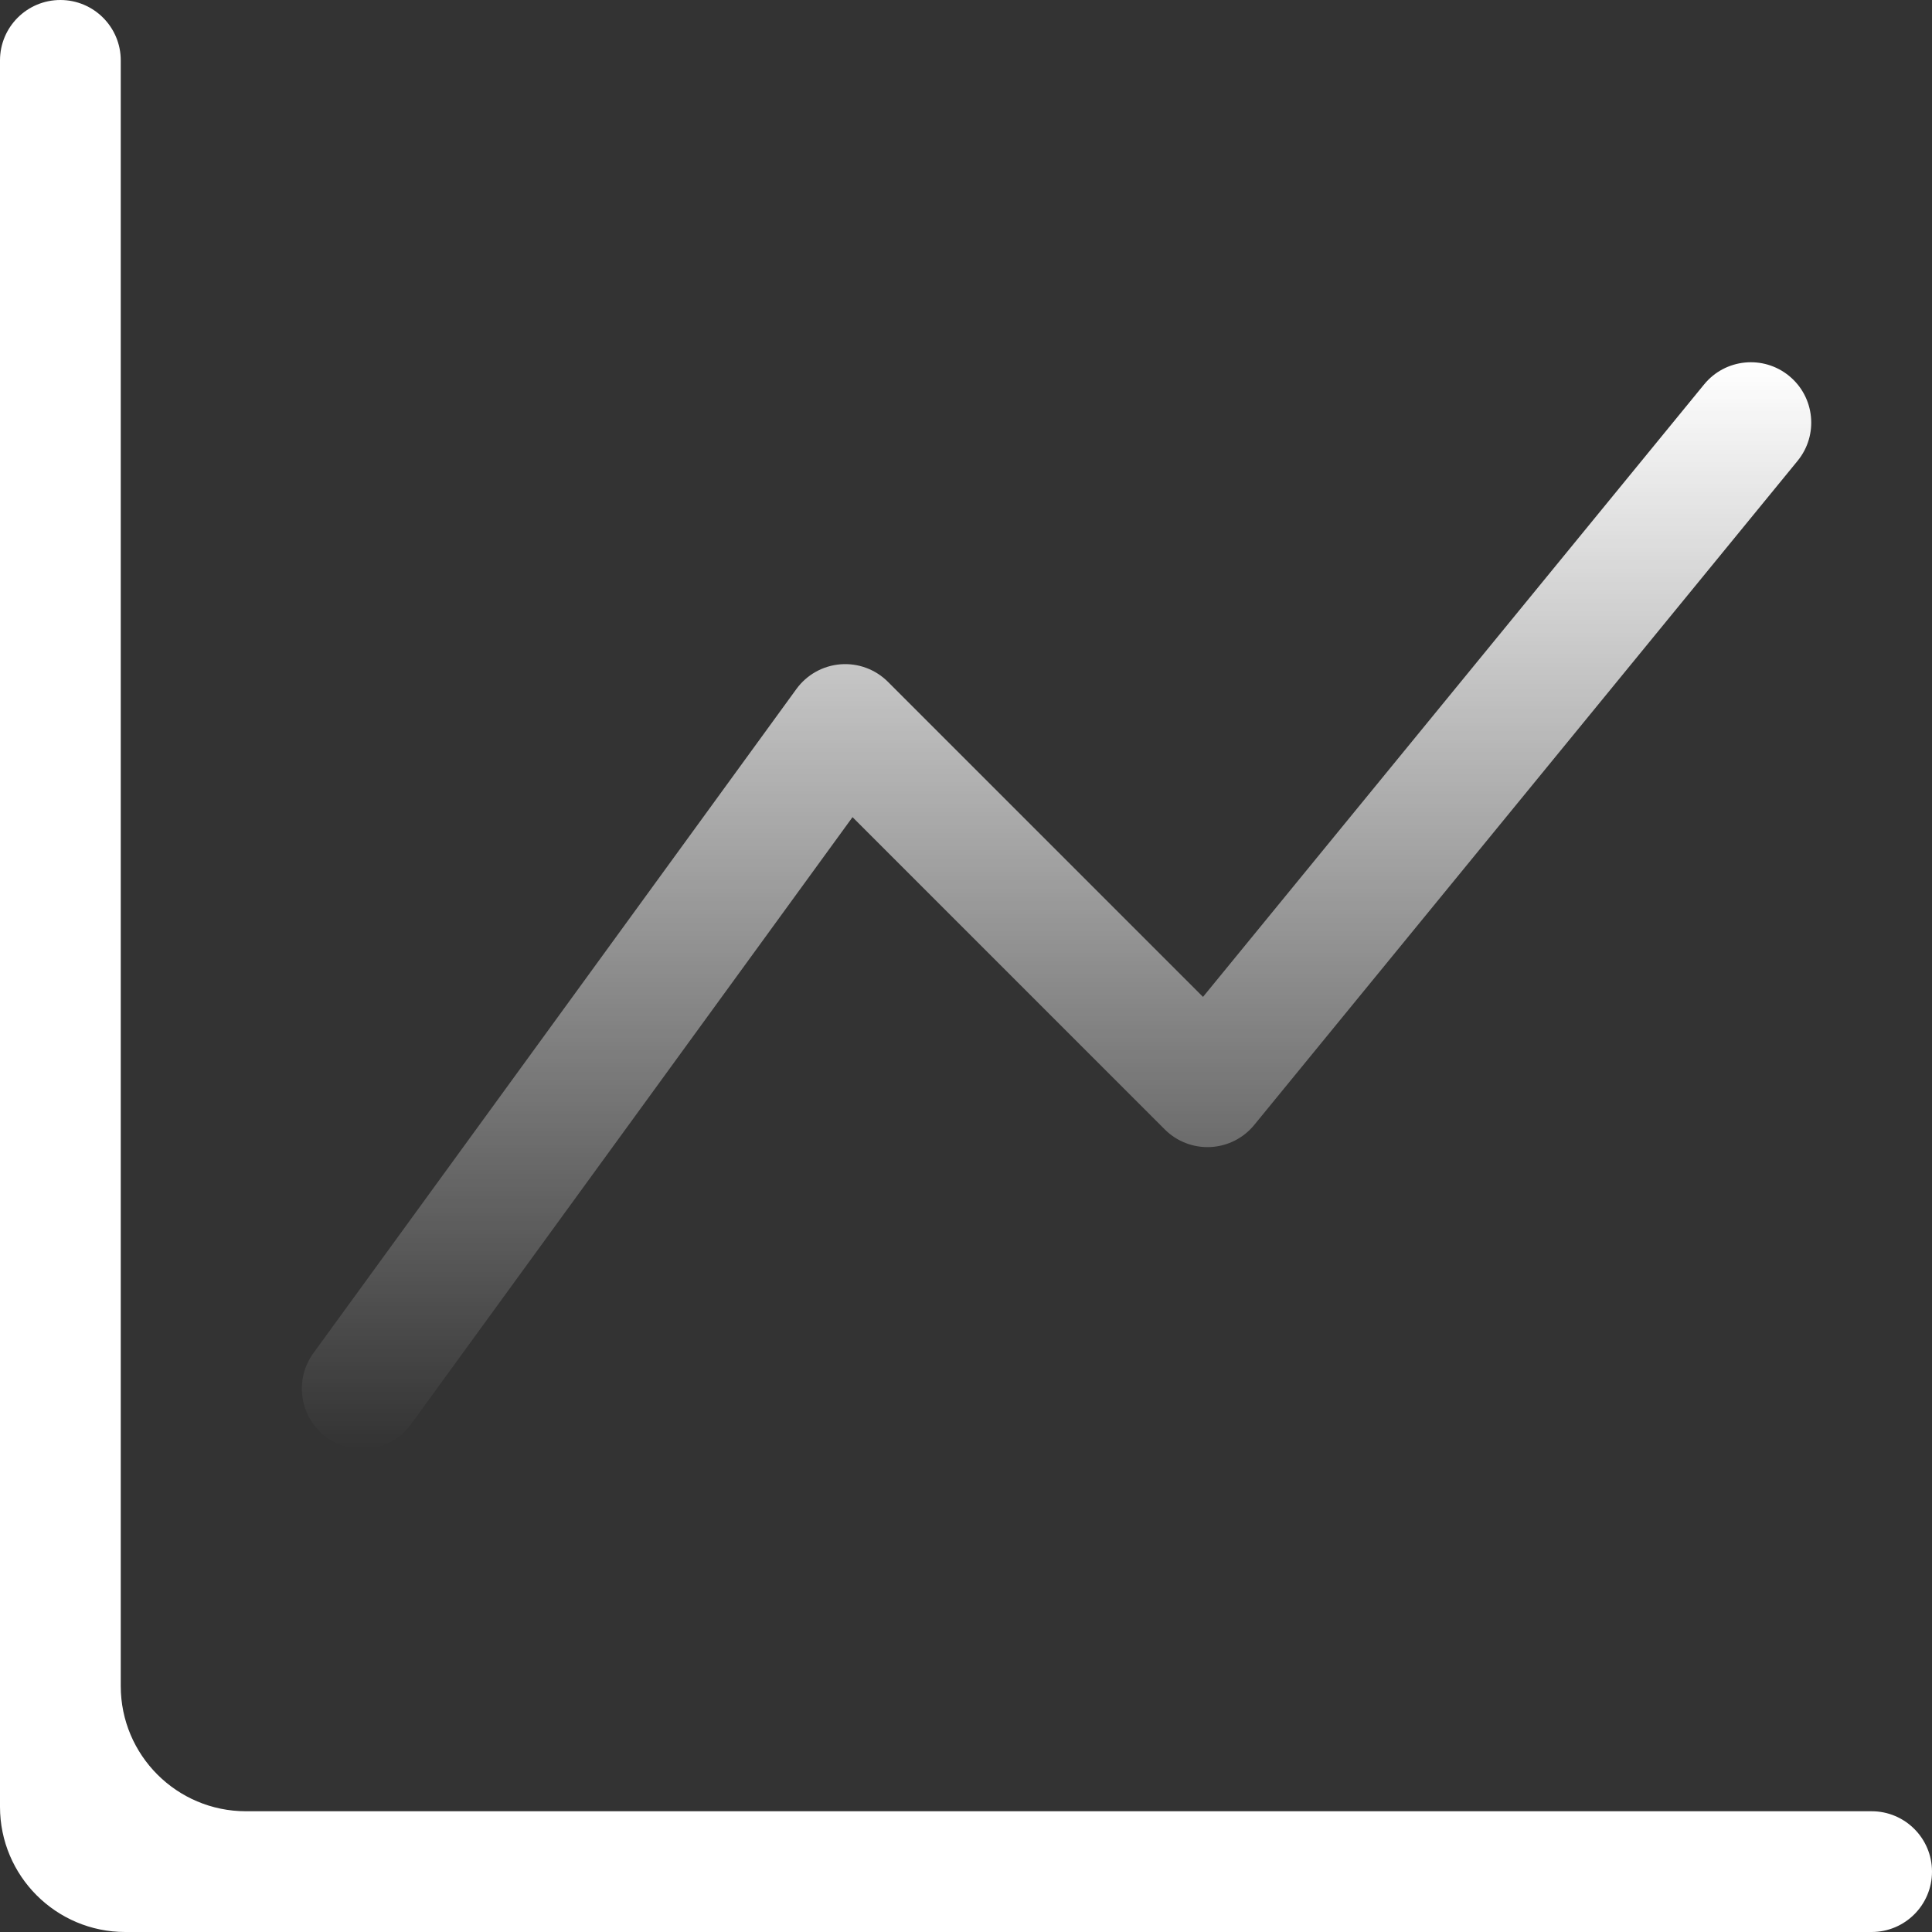 <?xml version="1.0" encoding="UTF-8"?> <svg xmlns="http://www.w3.org/2000/svg" width="108" height="108" viewBox="0 0 108 108" fill="none"><rect x="0" y="0" width="108" height="108" fill="#333333" stroke="none"/> <path fill-rule="evenodd" clip-rule="evenodd" d="M0 3.375C0 1.511 1.511 0 3.375 0V0C5.239 0 6.75 1.511 6.75 3.375V94.25C6.75 98.116 9.884 101.25 13.75 101.25H104.625C106.489 101.25 108 102.761 108 104.625V104.625C108 106.489 106.489 108 104.625 108H7C3.134 108 0 104.866 0 101V3.375Z" fill="white"></path> <path d="M100.011 21.013C101.454 22.193 101.667 24.32 100.486 25.762L70.111 62.887C69.508 63.625 68.62 64.073 67.667 64.121C66.715 64.168 65.787 63.811 65.113 63.137L47.656 45.679L22.979 79.61C21.882 81.118 19.772 81.451 18.264 80.355C16.757 79.258 16.423 77.147 17.52 75.64L44.52 38.515C45.1 37.717 46.001 37.213 46.985 37.135C47.969 37.058 48.938 37.416 49.636 38.114L67.249 55.727L95.262 21.488C96.442 20.045 98.569 19.833 100.011 21.013Z" fill="url(#paint0_linear_455_687)"></path> <defs> <linearGradient id="paint0_linear_455_687" x1="59.062" y1="20.25" x2="59.062" y2="81" gradientUnits="userSpaceOnUse"> <stop stop-color="white"></stop> <stop offset="1" stop-color="white" stop-opacity="0"></stop> </linearGradient> </defs> </svg> 